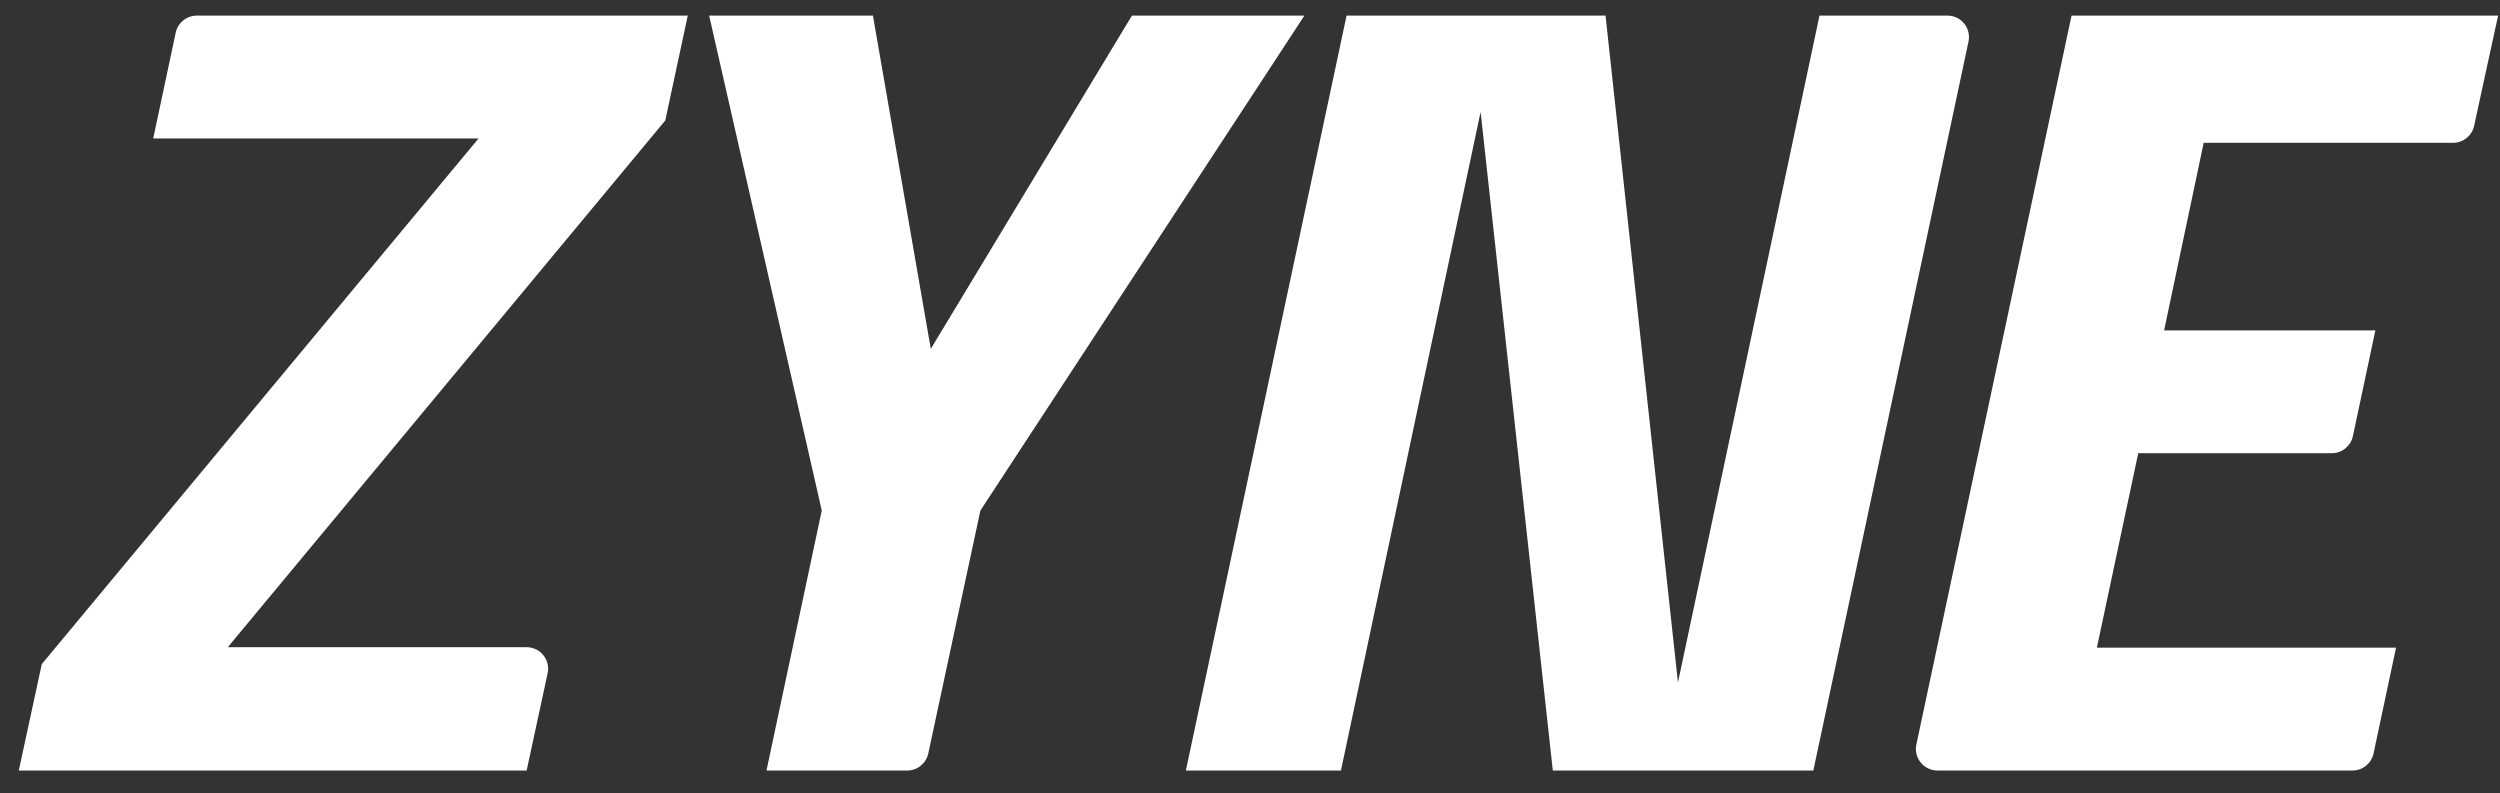 <svg version="1.2" xmlns="http://www.w3.org/2000/svg" viewBox="0 0 1065 338" width="1065" height="338">
	<rect x="0" y="0" width="1065" height="338" fill="#333333" stroke="none"/>
	<style>
		.s0 { fill: #ffffff } 
	</style>
	<path class="s0" d="m283.4 51.35l9.59-44.7h-209.13c-4.35 0-8.11 3.04-9.02 7.3l-9.57 45.03h138.6l-186.06 223.92-9.81 45.35h216.35l8.94-41.45c1.23-5.71-3.12-11.09-8.95-11.09h-127.16l0.22-0.44 185.98-223.92z"/>
	<path class="s0" d="m482.2 6.65l-85.68 141.97-24.65-141.97h-69.77l47.97 210.84-23.55 110.76h59.92c4.34 0 8.1-3.03 9.01-7.28l22.2-103.48 138.02-210.84c0 0-73.48 0-73.47 0z"/>
	<path class="s0" d="m829.63 6.65h-54.53l-60.29 284.1-30.85-284.1h-110.32l-68.46 321.6h66.06l59.5-280.56 30.76 280.56h110.98l66.1-310.53c1.21-5.7-3.13-11.07-8.95-11.07z"/>
	<path class="s0" d="m1002.34 185.77l9.57-45.03h-90l16.86-79.9h106.21c4.33 0 8.08-3.02 9-7.25l10.21-46.94h-181.71l-66.1 310.47c-1.22 5.73 3.15 11.13 9.01 11.13h176.74c4.35 0 8.1-3.04 9.01-7.29l9.57-45.04h-127.44l17.62-82.85h82.44c4.35 0 8.1-3.04 9.01-7.3z"/>
</svg>